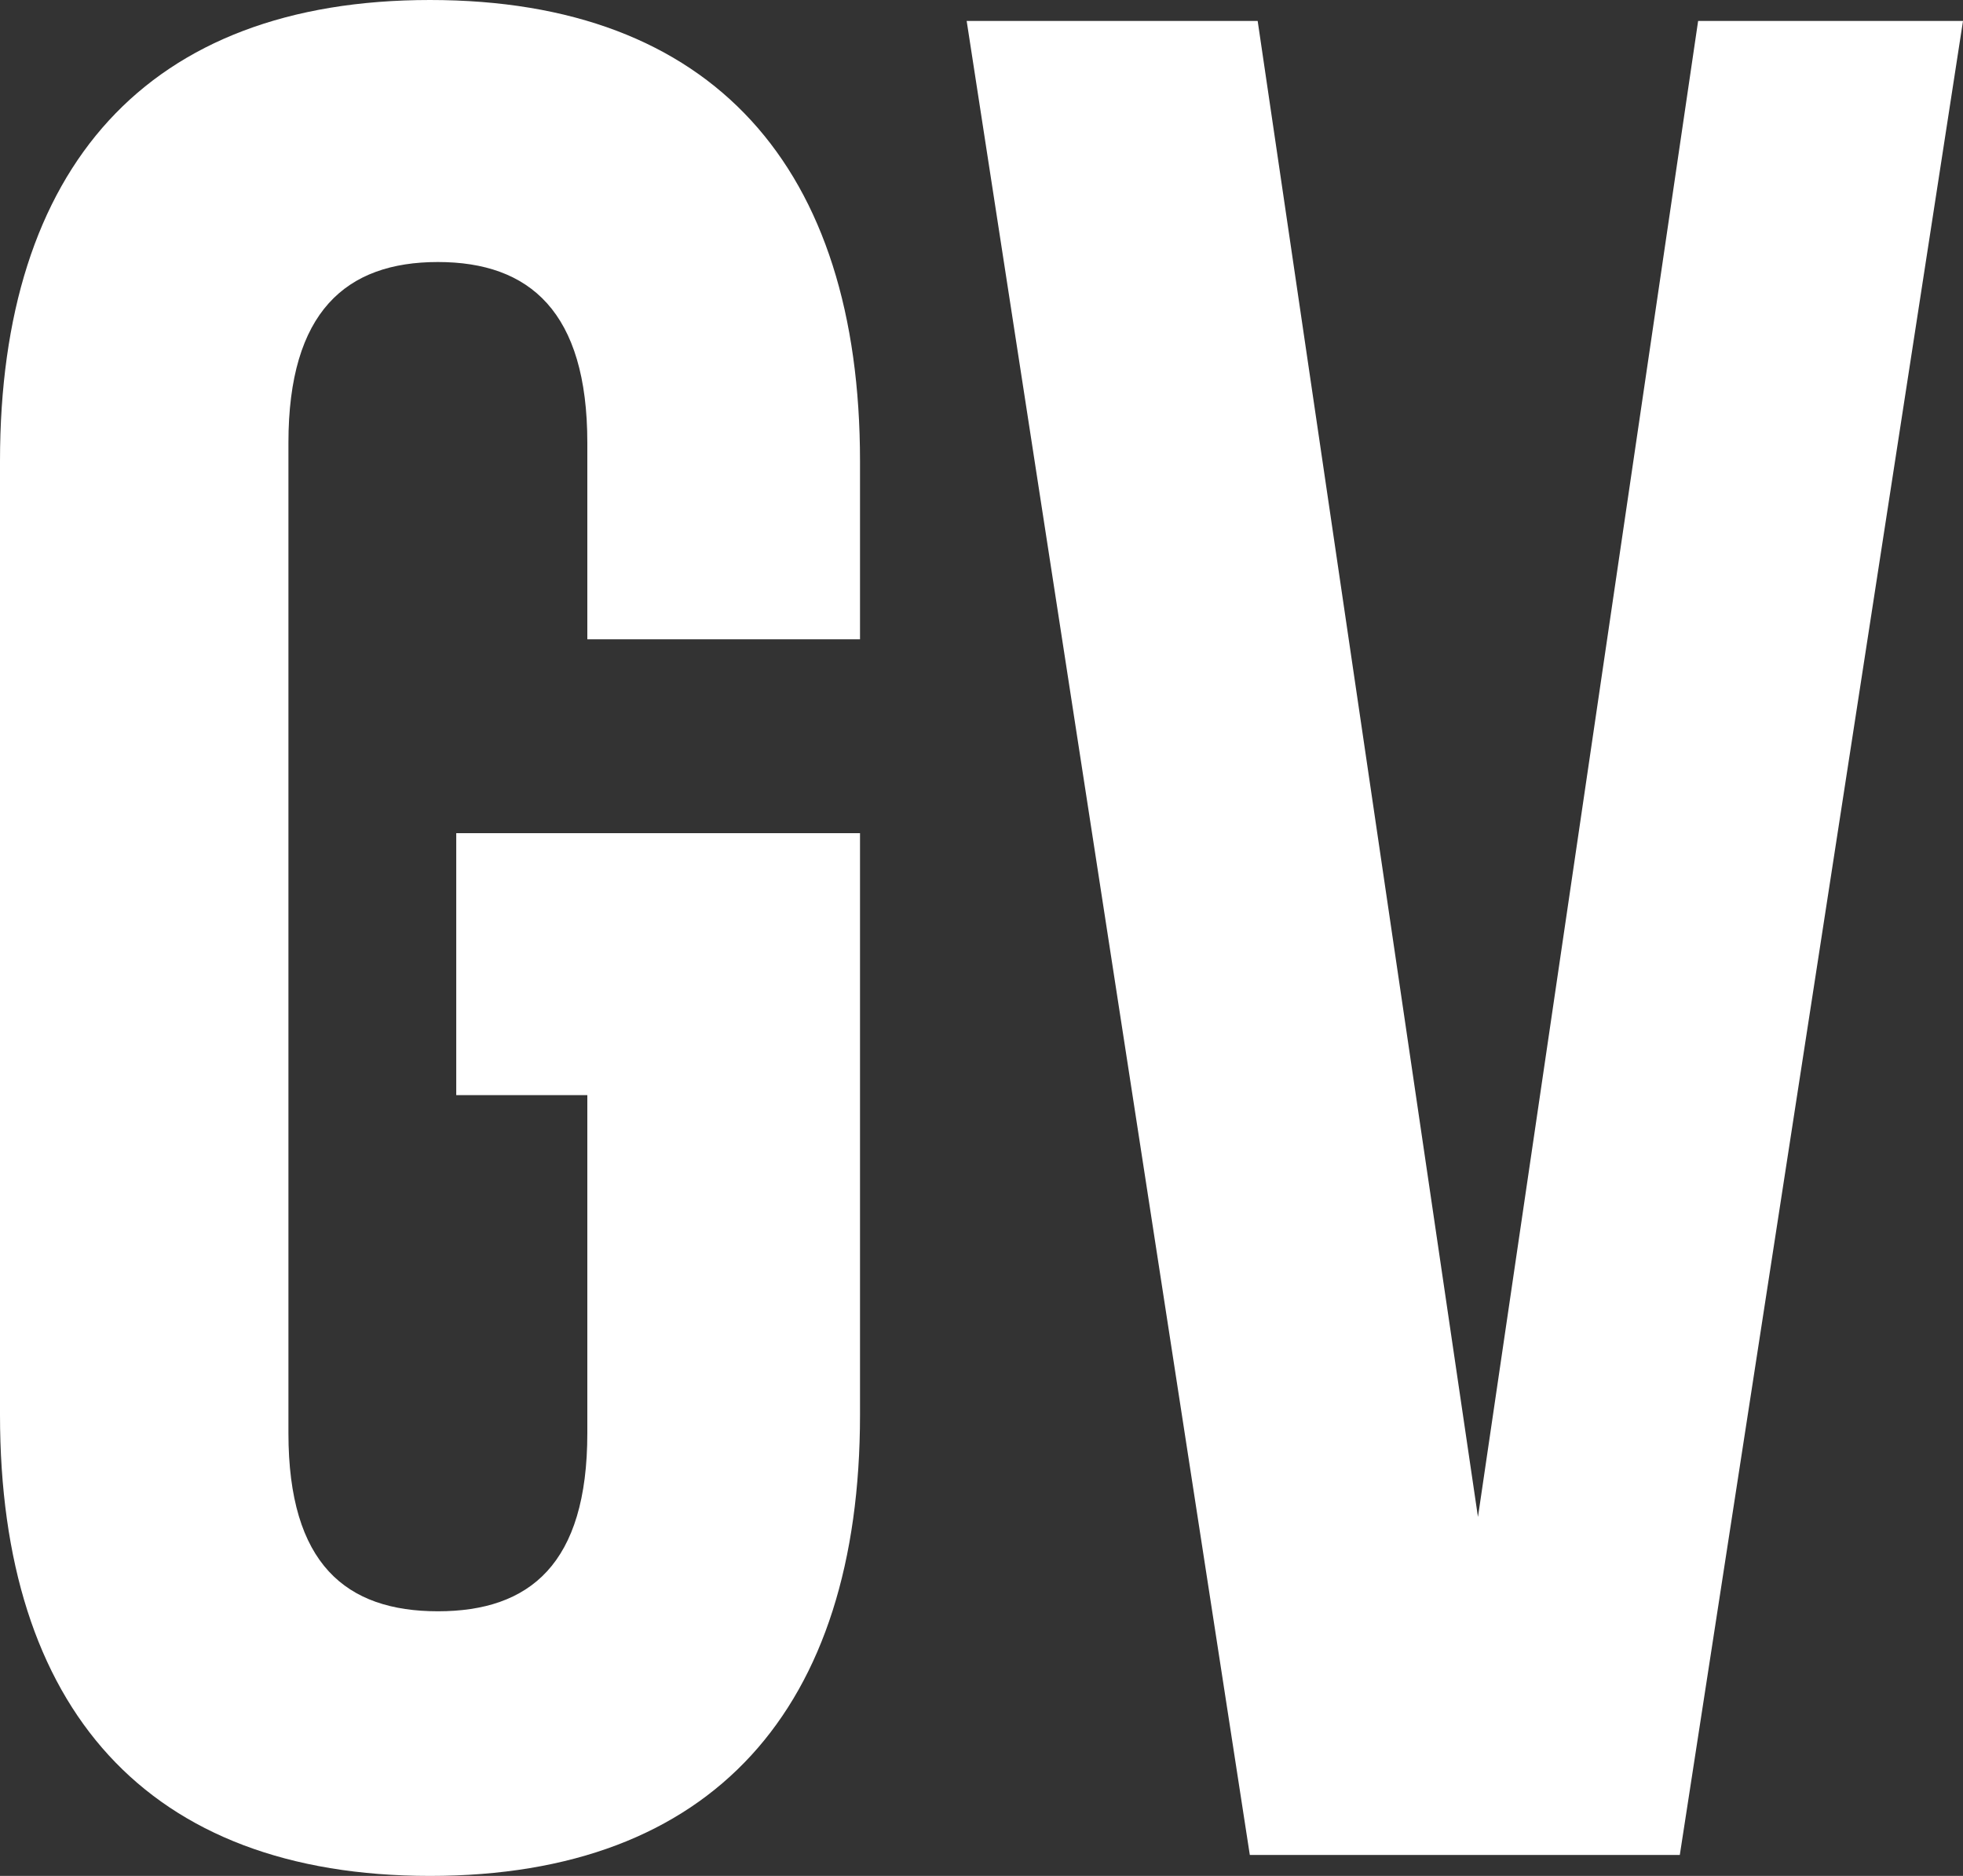 <svg xmlns="http://www.w3.org/2000/svg" width="45" height="43" fill="#fff" viewBox="0 0 45 43"><rect x="0" y="0" width="45" height="43" fill="#333333" stroke="none"/><path d="M10.459 25.103v-6.005h9.256V32.43c0 6.726-3.366 10.57-9.858 10.57C3.366 43 0 39.156 0 32.43V10.57C0 3.844 3.366 0 9.857 0c6.492 0 9.858 3.844 9.858 10.57v4.084h-6.251v-4.505c0-3.002-1.322-4.143-3.426-4.143s-3.426 1.14-3.426 4.143v22.702c0 3.002 1.322 4.083 3.426 4.083s3.426-1.08 3.426-4.083v-7.748zM28.831.48l5.05 34.292L38.928.48H45l-6.492 42.04h-9.857L22.16.48z"/></svg>